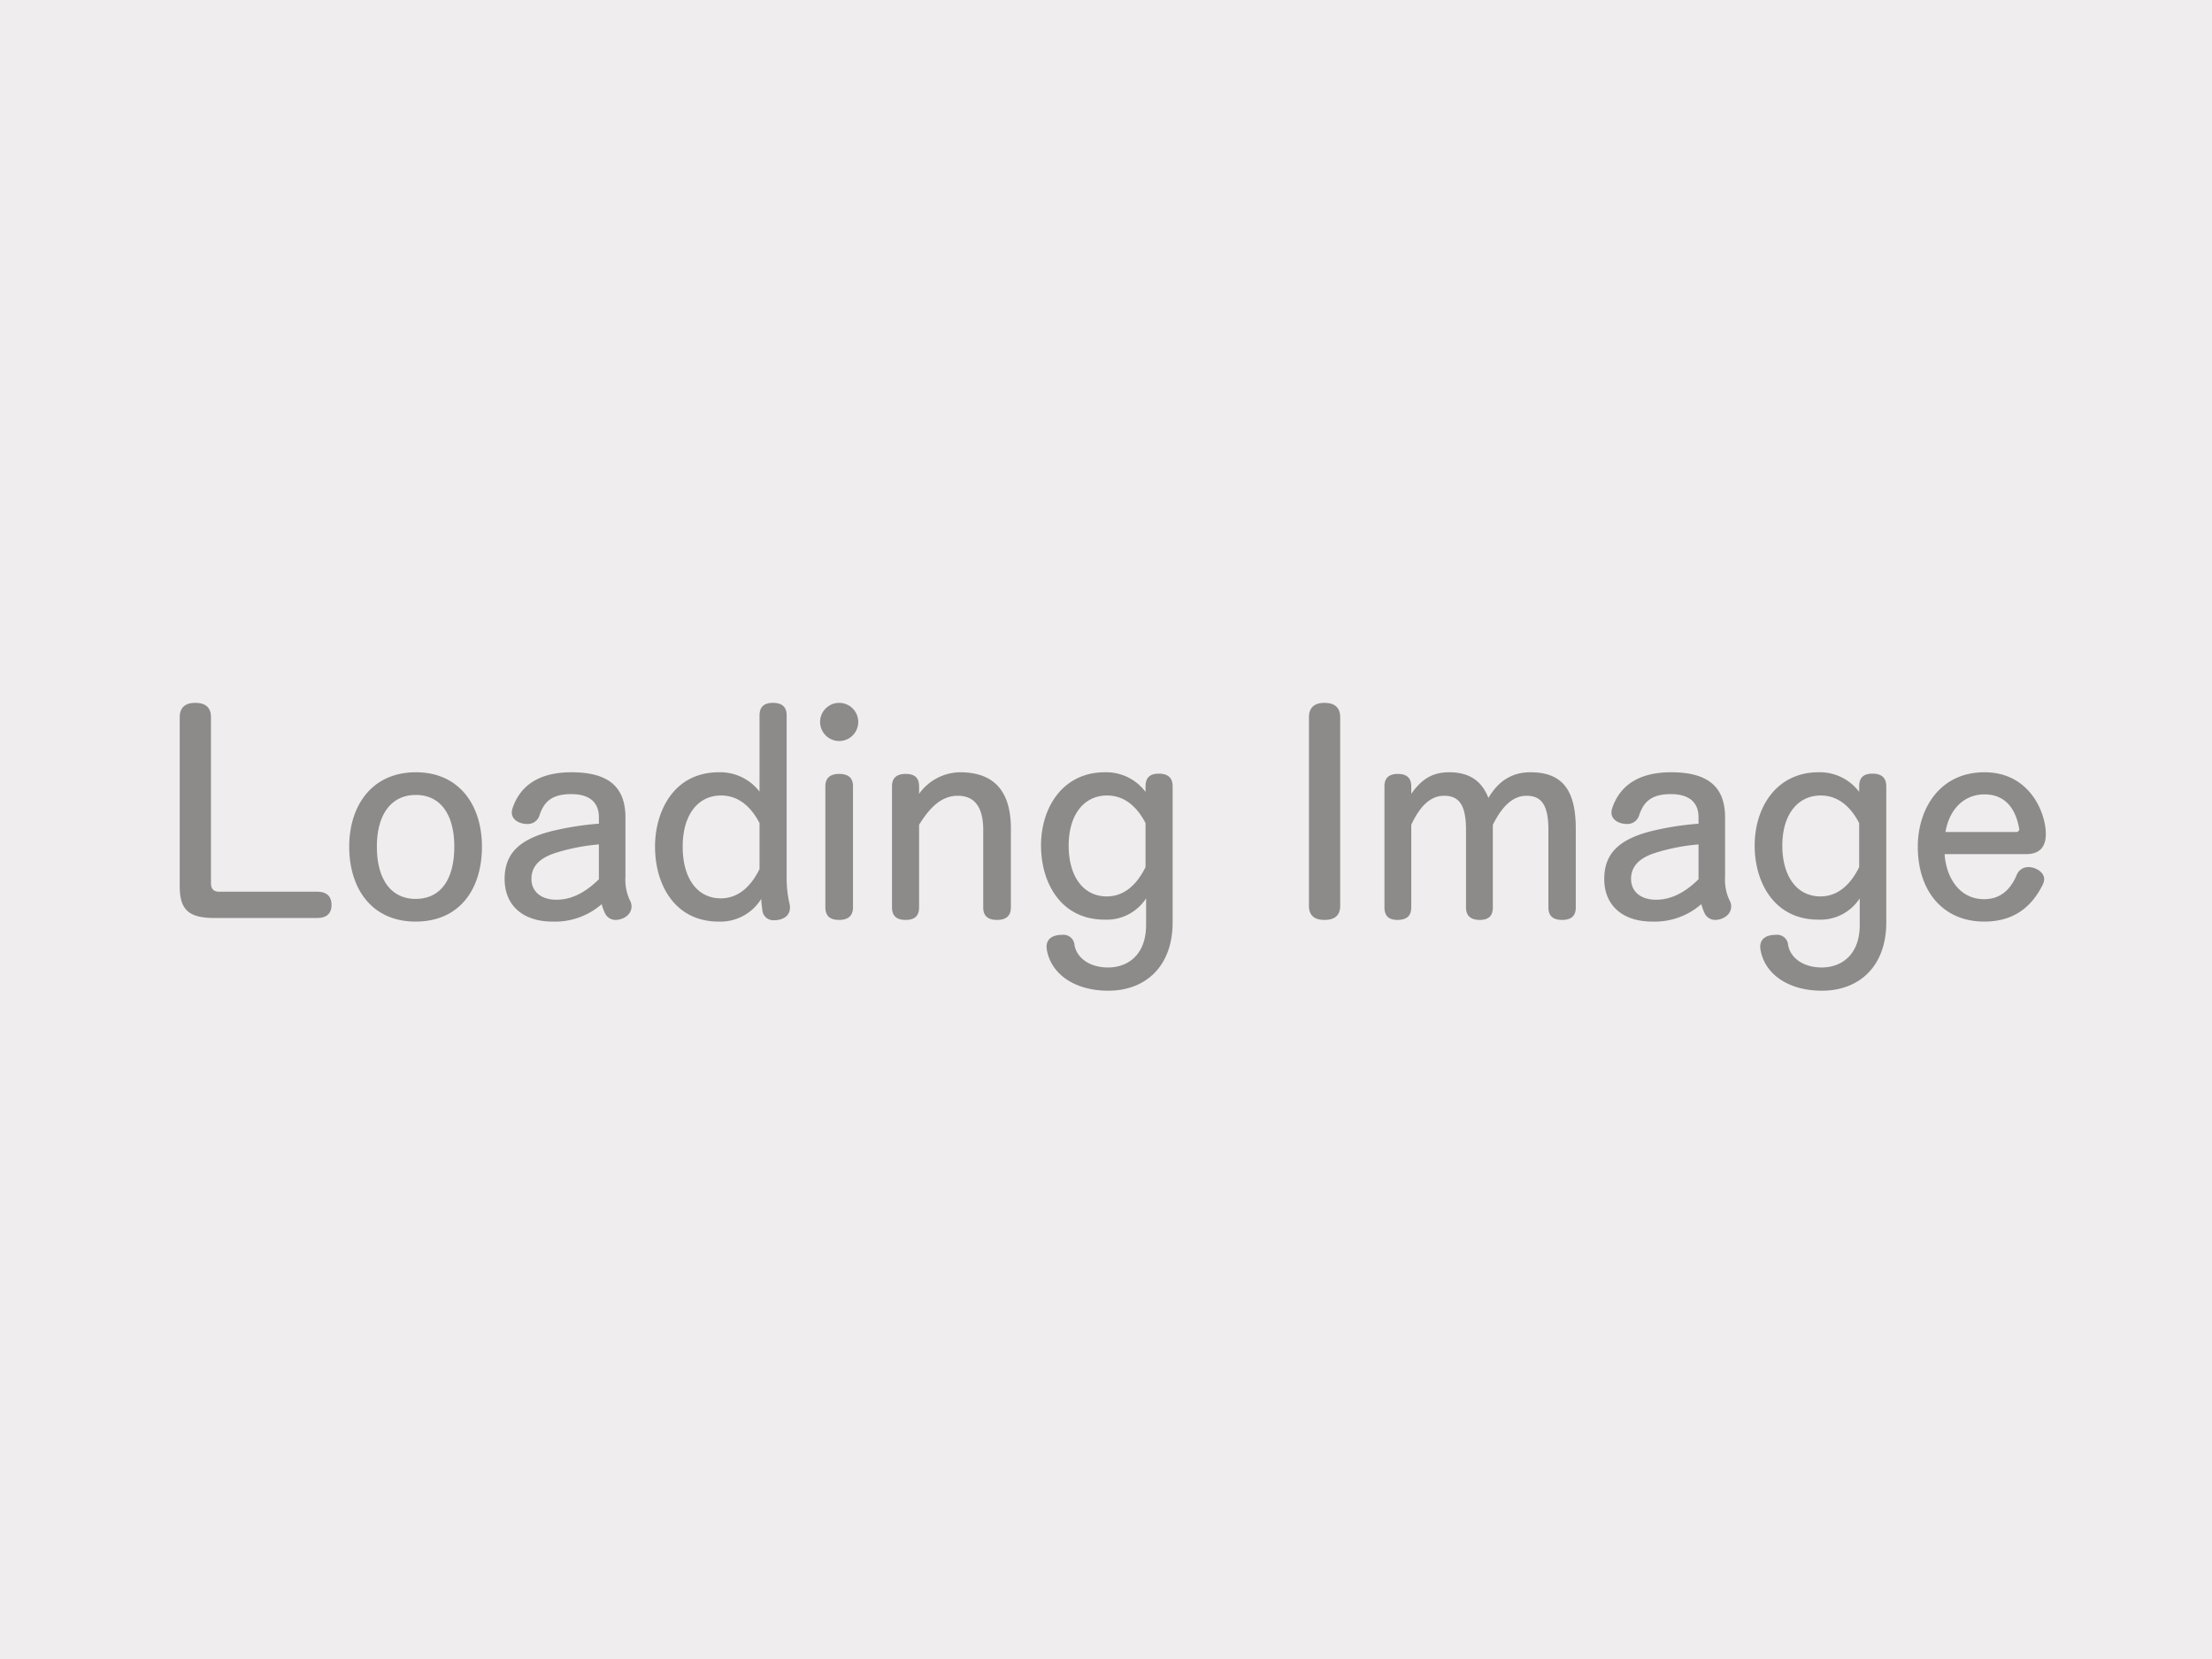 <svg xmlns="http://www.w3.org/2000/svg" xmlns:xlink="http://www.w3.org/1999/xlink" width="400" height="300" viewBox="0 0 400 300">
  <rect x="0" y="0" width="400" height="300" fill="#333333" stroke="none"/>
  <defs>
    <clipPath id="clip-custom_1">
      <rect width="400" height="300"/>
    </clipPath>
  </defs>
  <g id="custom_1" data-name="custom – 1" clip-path="url(#clip-custom_1)">
    <rect width="400" height="300" fill="#efeded"/>
    <path id="交差_1" data-name="交差 1" d="M294.35,72.75c0-.2-.05-.35-.05-.5,0-1.4.95-2.2,2.85-2.2a1.982,1.982,0,0,1,2.2,1.85c.45,2.4,2.8,4.05,6.1,4.05,3.35,0,6.85-2.1,6.85-7.7v-4.8a8.467,8.467,0,0,1-7.5,3.85c-7.9,0-11.5-6.65-11.5-13.4,0-6.9,3.95-13.25,11.55-13.25a8.894,8.894,0,0,1,7.35,3.55v-1c0-1.55.75-2.3,2.4-2.3s2.5.751,2.5,2.3V67.8c0,7.9-4.85,12.351-11.65,12.351C299.5,80.15,295.15,77.25,294.35,72.75ZM298.3,53.9c0,5.6,2.65,9.2,6.9,9.2,3,0,5.35-1.95,7-5.3V49.85c-1.65-3.2-4-5-6.95-5C301.05,44.85,298.3,48.35,298.3,53.9Zm-133,18.85c0-.2-.05-.35-.05-.5,0-1.4.95-2.2,2.85-2.2a1.982,1.982,0,0,1,2.2,1.85c.45,2.4,2.8,4.05,6.1,4.05,3.35,0,6.85-2.1,6.85-7.7v-4.8a8.467,8.467,0,0,1-7.5,3.85c-7.9,0-11.5-6.65-11.5-13.4,0-6.9,3.95-13.25,11.55-13.25a8.893,8.893,0,0,1,7.35,3.55v-1c0-1.55.75-2.3,2.4-2.3s2.5.751,2.5,2.3V67.8c0,7.9-4.849,12.351-11.65,12.351C170.45,80.15,166.1,77.25,165.3,72.75Zm3.95-18.85c0,5.6,2.65,9.2,6.9,9.2,3,0,5.35-1.95,7-5.3V49.85c-1.65-3.2-4-5-6.95-5C172,44.85,169.25,48.35,169.25,53.9Zm153.55.2c0-6.75,3.9-13.45,12.05-13.45,8.249,0,11.1,7.4,11.1,11.15,0,2.45-1.2,3.65-3.551,3.65H327.65c.249,4.05,2.55,8.15,7.15,8.15,2.65,0,4.6-1.4,5.85-4.3a2.25,2.25,0,0,1,2.15-1.5c1.35,0,2.85.95,2.85,2.15a2.435,2.435,0,0,1-.3,1.1c-2.2,4.4-5.65,6.6-10.55,6.6C327.45,67.65,322.8,62.25,322.8,54.1Zm5-2.65h12.8a.525.525,0,0,0,.551-.55l-.05-.2c-.75-4.05-2.95-6.05-6.25-6.05C331.3,44.65,328.55,47.15,327.8,51.45Zm-61.7,8.5c0-4.5,2.55-7.1,8.3-8.6a52.5,52.5,0,0,1,8.75-1.4V48.8c0-2.75-1.75-4.2-5-4.2-3.8,0-5,1.65-5.75,3.849A2.19,2.19,0,0,1,270.2,50c-1.5,0-2.8-.8-2.8-2.05a2.783,2.783,0,0,1,.15-.851c1.5-4.35,5.15-6.449,10.65-6.449,6.75,0,9.75,2.7,9.75,8.2v10.7a8.664,8.664,0,0,0,.8,4.25,2.135,2.135,0,0,1,.3,1.1c0,1.6-1.6,2.45-2.9,2.45a2.109,2.109,0,0,1-1.9-1.2,9.911,9.911,0,0,1-.6-1.65,12.807,12.807,0,0,1-8.9,3.15C269.45,67.65,266.1,64.75,266.1,59.95Zm9.149-4.7c-2.749.9-4.3,2.35-4.3,4.7,0,2.3,1.8,3.75,4.5,3.75,2.75,0,5.25-1.3,7.7-3.7V53.7A35.656,35.656,0,0,0,275.25,55.25ZM94.45,54.1c0-6.35,3.351-13.45,11.551-13.45a8.981,8.981,0,0,1,7.349,3.5V30.35q0-2.249,2.4-2.25c1.7,0,2.5.751,2.5,2.25V59.8a20.292,20.292,0,0,0,.55,4.75,2.418,2.418,0,0,1,.05.6c0,1.45-1.25,2.25-2.8,2.25a1.988,1.988,0,0,1-2.2-1.9,19.552,19.552,0,0,1-.2-1.95,8.648,8.648,0,0,1-7.7,4.1C98.05,67.65,94.45,61,94.45,54.1Zm5,0c0,5.75,2.65,9.35,6.9,9.35,3,0,5.35-1.95,7-5.3v-8.3c-1.65-3.2-4-5-6.95-5C102.2,44.85,99.45,48.35,99.45,54.1Zm-32.2,5.85c0-4.5,2.551-7.1,8.3-8.6a52.53,52.53,0,0,1,8.751-1.4V48.8c0-2.75-1.75-4.2-5-4.2-3.8,0-5,1.65-5.75,3.849A2.188,2.188,0,0,1,71.35,50c-1.5,0-2.8-.8-2.8-2.05A2.779,2.779,0,0,1,68.7,47.1c1.5-4.35,5.151-6.449,10.651-6.449,6.75,0,9.75,2.7,9.75,8.2v10.7a8.664,8.664,0,0,0,.8,4.25,2.143,2.143,0,0,1,.3,1.1c0,1.6-1.6,2.45-2.9,2.45a2.108,2.108,0,0,1-1.9-1.2,9.9,9.9,0,0,1-.6-1.65,12.806,12.806,0,0,1-8.9,3.15C70.6,67.65,67.25,64.75,67.25,59.95Zm9.15-4.7c-2.75.9-4.3,2.35-4.3,4.7,0,2.3,1.8,3.75,4.5,3.75,2.75,0,5.25-1.3,7.7-3.7V53.7A35.656,35.656,0,0,0,76.4,55.25ZM39.15,54.1c0-7.4,4.1-13.45,12.05-13.45,7.85,0,11.95,5.95,11.95,13.45,0,7.65-4,13.55-12,13.55C43.2,67.65,39.15,61.65,39.15,54.1Zm5,0c0,5.95,2.6,9.45,7,9.45,4.451,0,7-3.4,7-9.45,0-5.95-2.6-9.35-6.95-9.35C46.8,44.75,44.15,48.2,44.15,54.1ZM256,65.1v-14c0-4.3-1.1-6.2-3.949-6.2-2.451,0-4.4,1.849-6.1,5.25V65.1c0,1.5-.751,2.25-2.35,2.25-1.651,0-2.5-.75-2.5-2.25v-14c0-4.3-1.1-6.2-3.95-6.2-2.5,0-4.4,1.9-5.95,5.25v14.9c0,1.55-.8,2.3-2.5,2.3-1.6,0-2.35-.75-2.35-2.3V43.2q0-2.25,2.4-2.25c1.65,0,2.45.75,2.45,2.25v1.35c1.85-2.65,3.85-3.9,6.85-3.9,3.9,0,6,1.8,7.1,4.649,1.85-3.15,4.35-4.649,7.6-4.649,5.6,0,8.2,3,8.2,10.2V65.1c0,1.5-.8,2.25-2.45,2.25C256.8,67.35,256,66.6,256,65.1Zm-43.3-.3V30.7c0-1.7.95-2.6,2.8-2.6,1.9,0,2.85.9,2.85,2.6V64.8q0,2.55-2.85,2.55C213.65,67.35,212.7,66.5,212.7,64.8Zm-58.9.3v-14c0-4.2-1.6-6.2-4.6-6.2-2.7,0-4.85,1.75-7,5.25v14.9c0,1.55-.75,2.3-2.45,2.3-1.651,0-2.45-.75-2.45-2.3V43.2c0-1.5.8-2.25,2.5-2.25,1.651,0,2.4.75,2.4,2.25v1.35a9.266,9.266,0,0,1,7.4-3.9c6.151,0,9.2,3.4,9.2,10.2V65.1c0,1.5-.85,2.25-2.5,2.25C154.6,67.35,153.8,66.6,153.8,65.1Zm-28.55-.049V43.2c0-1.5.85-2.25,2.5-2.25,1.7,0,2.5.75,2.5,2.25V65.05c0,1.55-.85,2.3-2.55,2.3C126.05,67.35,125.25,66.6,125.25,65.05ZM14.75,67c-4.7,0-6.25-1.55-6.25-5.749V30.7c0-1.7.95-2.6,2.8-2.6,1.949,0,2.849.9,2.849,2.6v30c0,1.05.5,1.551,1.5,1.551h17.7c1.75,0,2.6.85,2.6,2.4,0,1.5-.85,2.35-2.6,2.35ZM124.3,31.55A3.45,3.45,0,1,1,127.75,35,3.457,3.457,0,0,1,124.3,31.55Z" transform="translate(24 99)" fill="#8d8a8a"/>
  </g>
</svg>